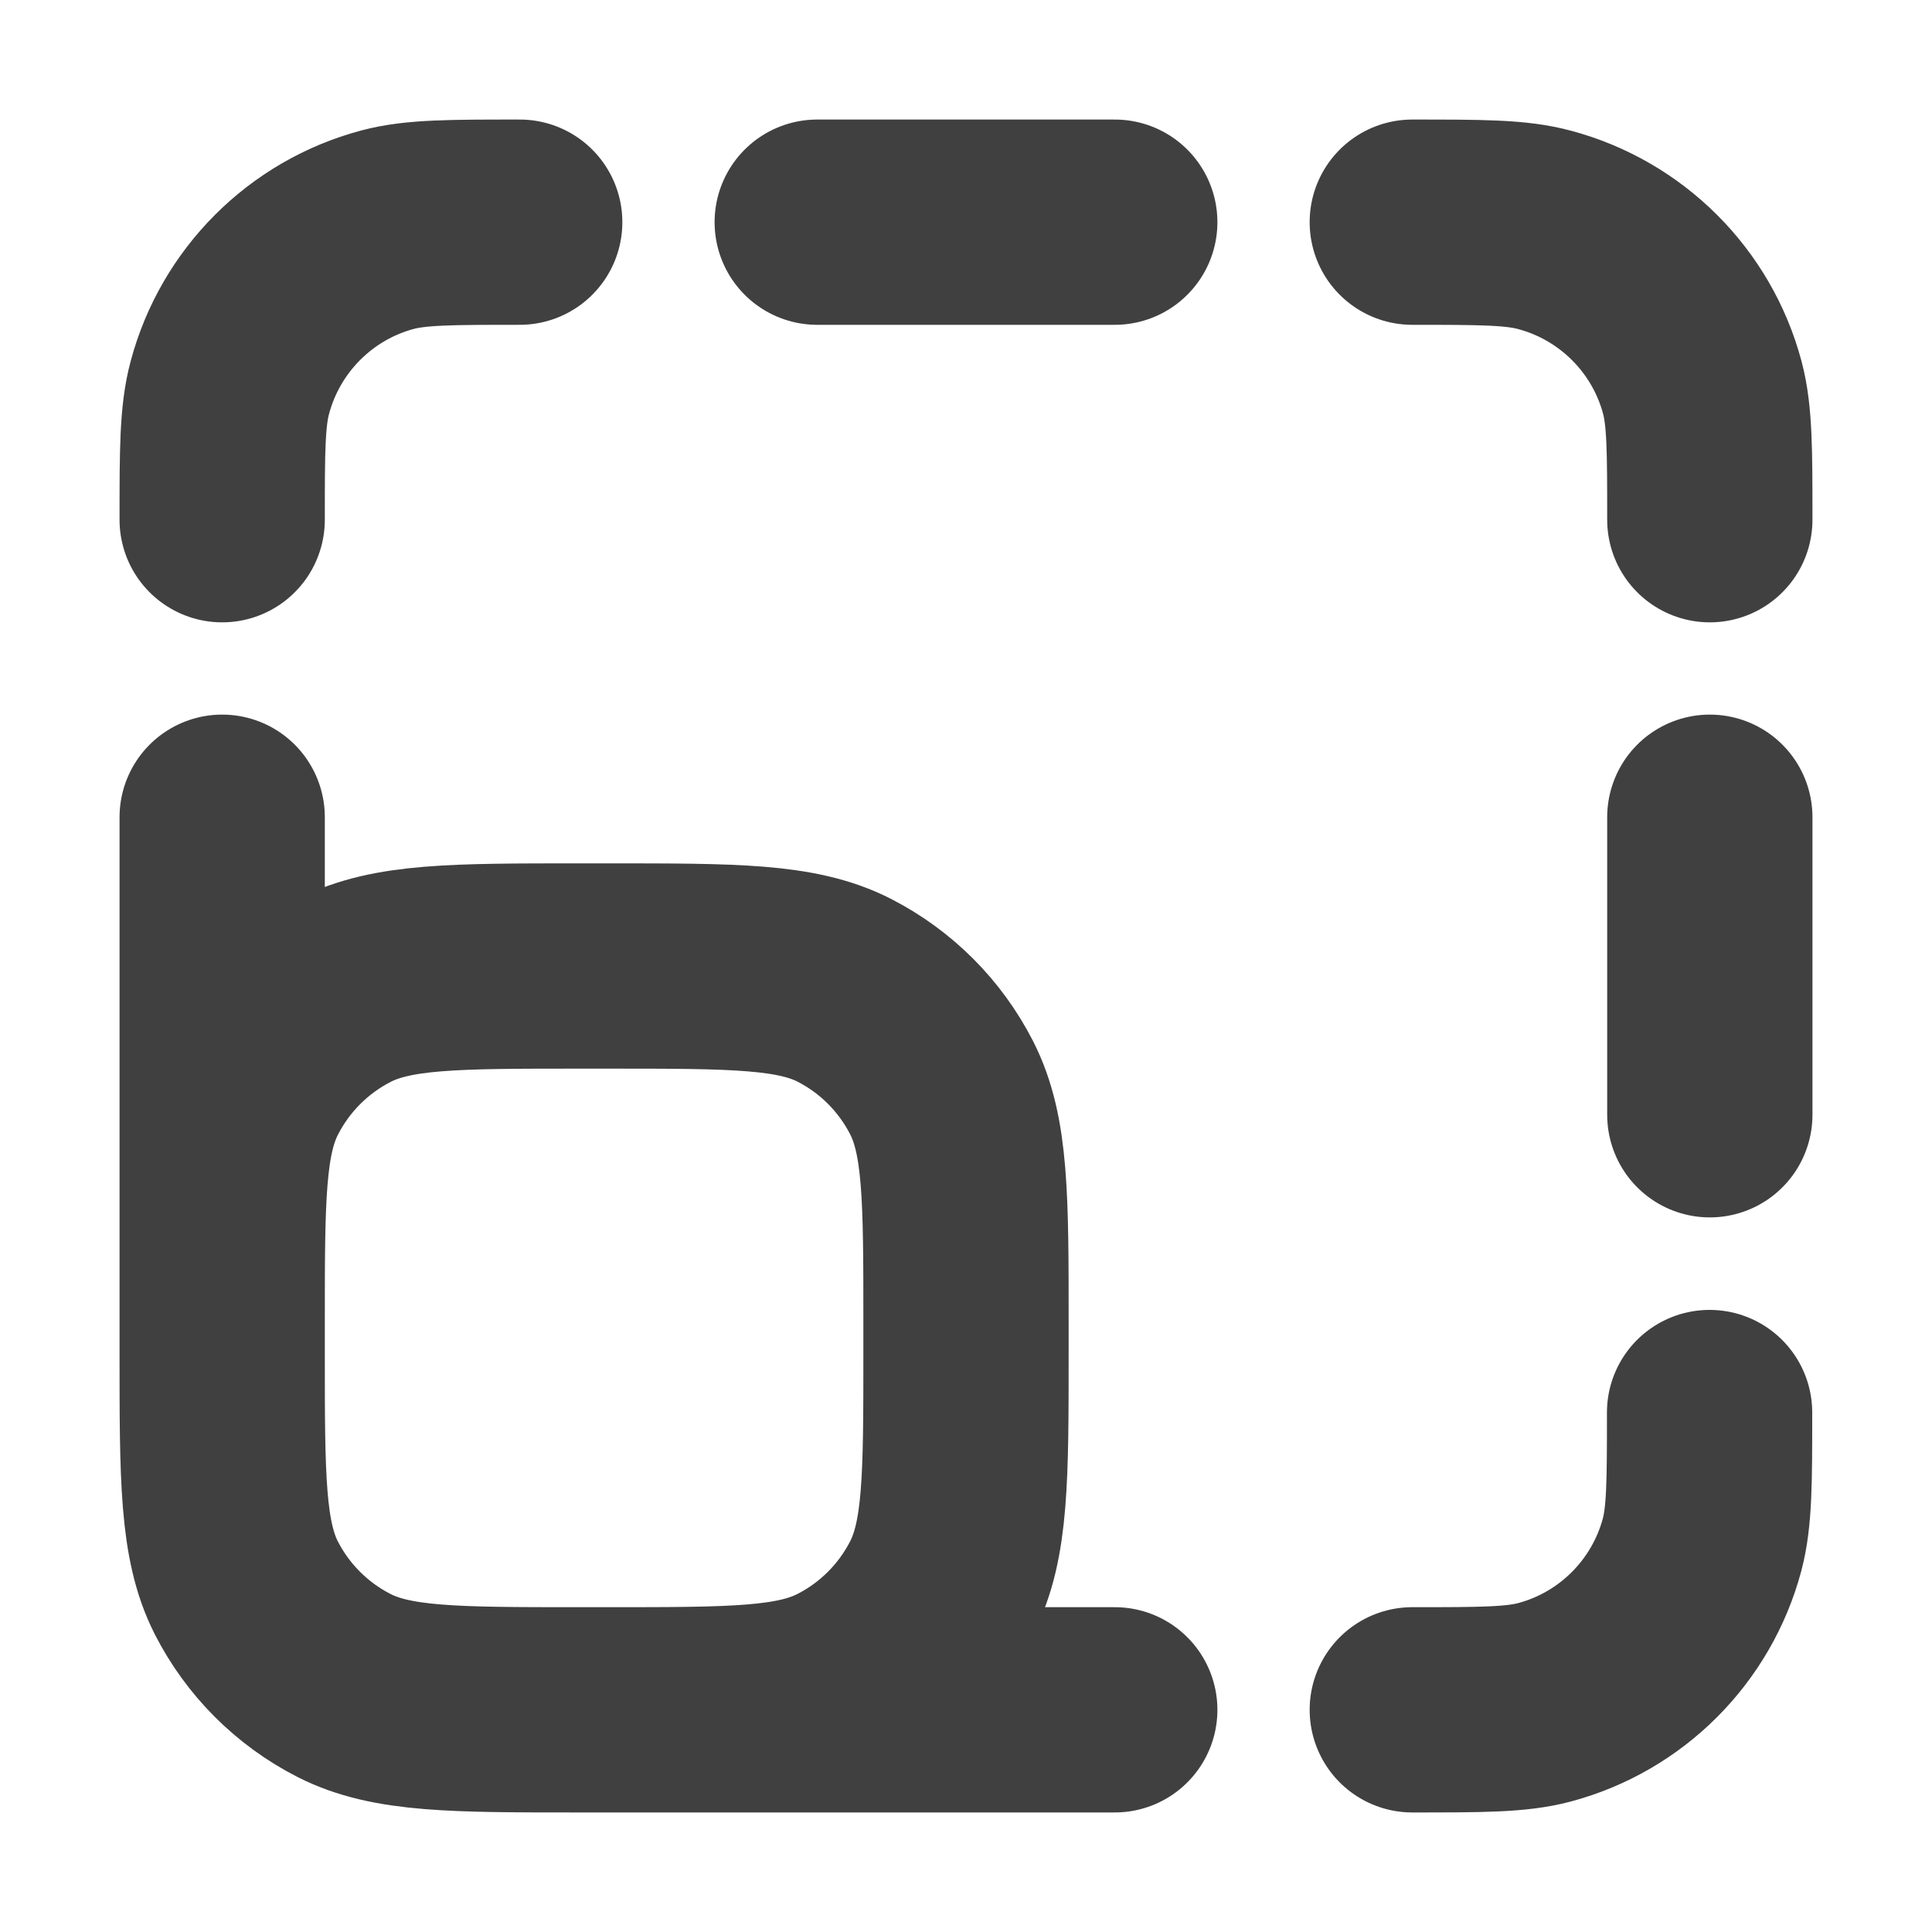 <svg xmlns="http://www.w3.org/2000/svg" viewBox="0 0 800 800" style="enable-background:new 0 0 800 800" xml:space="preserve"><path d="M461.6 708H239.8m0 0c-51.7 0-77.6 0-97.4-10.1-17.4-8.9-31.5-23-40.4-40.4-10-19.7-10-45.6-10-97.3M239.8 708h12.3c51.7 0 77.6 0 97.4-10.1 17.4-8.9 31.5-23 40.4-40.4 10.1-19.8 10.1-45.6 10.1-97.4v-12.3c0-51.8 0-77.6-10.1-97.4-8.9-17.4-23-31.5-40.4-40.4-19.7-10-45.6-10-97.3-10h-12.3c-51.7 0-77.6 0-97.4 10.1-17.4 8.9-31.5 23-40.4 40.4C92 470.2 92 496.1 92 547.8v12.3m0 .1V338.4M338.4 92h123.2M708 338.4v123.2M584.8 708c28.6 0 43 0 54.7-3.1 31.9-8.5 56.8-33.5 65.3-65.3 3.1-11.8 3.1-26.1 3.1-54.7m.1-369.7c0-28.6 0-43-3.1-54.7-8.5-31.9-33.5-56.8-65.3-65.3-11.8-3.2-26.2-3.2-54.8-3.2m-369.6 0c-28.6 0-43 0-54.7 3.1-31.9 8.5-56.8 33.5-65.3 65.3-3.2 11.8-3.2 26.2-3.2 54.8" style="fill:none;stroke:#404040;stroke-width:85;stroke-linecap:round;stroke-linejoin:round;stroke-miterlimit:133.333"/></svg>